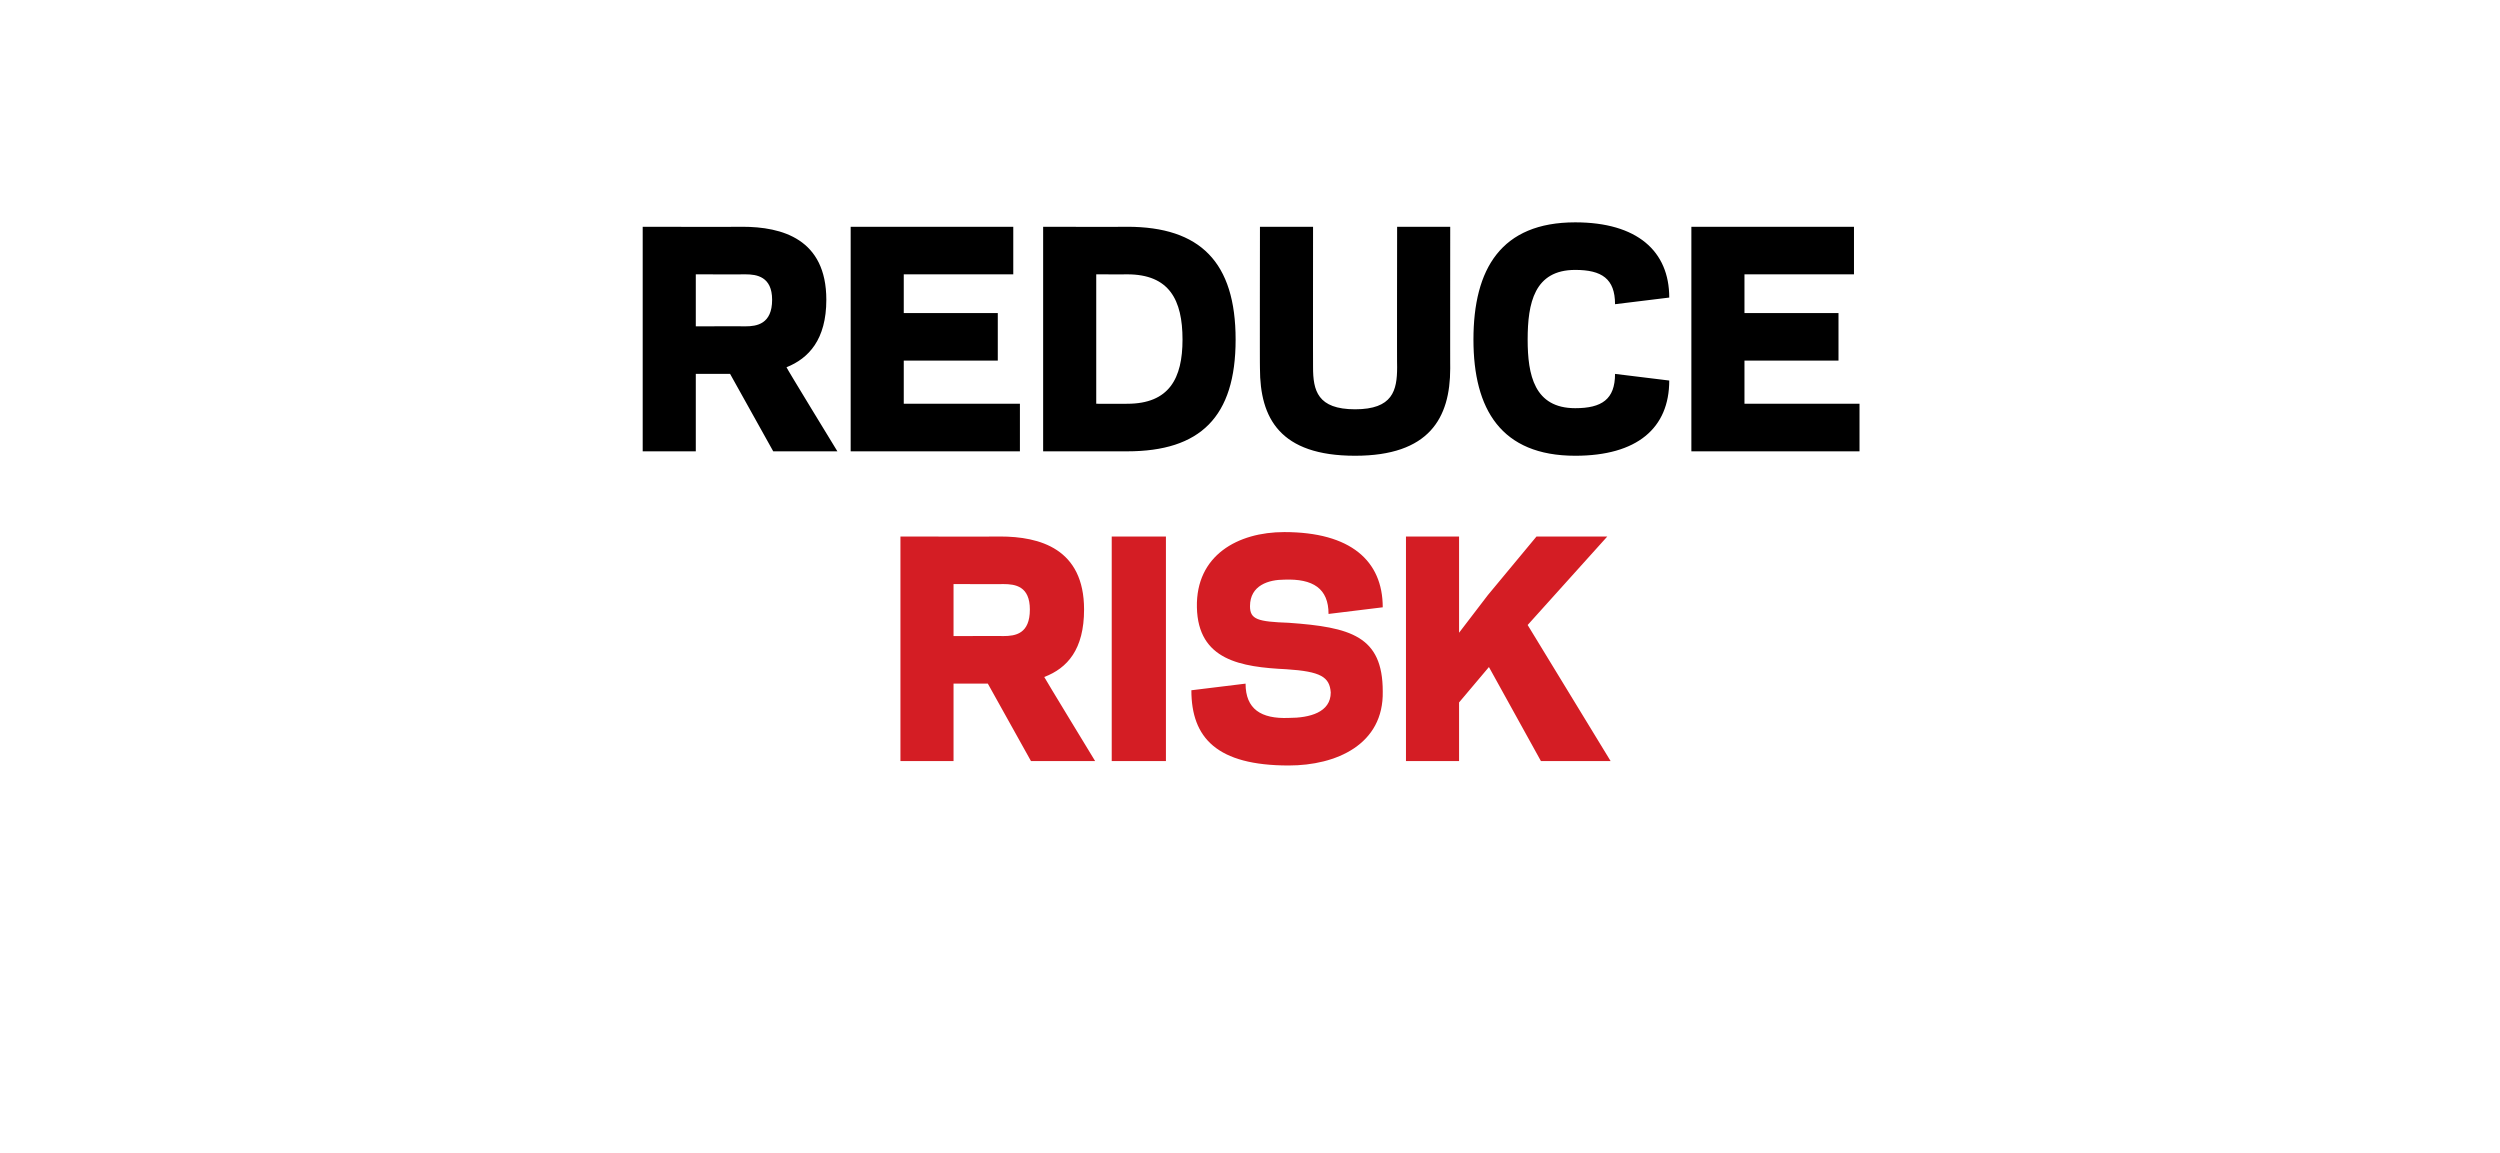 <?xml version="1.0" standalone="no"?><!DOCTYPE svg PUBLIC "-//W3C//DTD SVG 1.1//EN" "http://www.w3.org/Graphics/SVG/1.1/DTD/svg11.dtd"><svg xmlns="http://www.w3.org/2000/svg" version="1.1" width="226px" height="104.2px" viewBox="0 0 226 104.2"><desc>REDUCE RISK</desc><defs/><g id="Polygon16381"><path d="m86.2 68.8l-4.8 0l0-20.3c0 0 8.98.02 9 0c3.6 0 7.6 1.1 7.6 6.6c0 3.6-1.5 5.3-3.6 6.1c-.02.01 4.6 7.6 4.6 7.6l-5.8 0l-3.9-7l-3.1 0l0 7zm4.5-11.3c1.1 0 2.4-.2 2.4-2.4c0-2.1-1.3-2.3-2.4-2.3c.04.01-4.5 0-4.5 0l0 4.7c0 0 4.54-.01 4.5 0zm14.7 11.3l-4.9 0l0-20.3l4.9 0l0 20.3zm2.3-6.4c0 0 4.9-.6 4.9-.6c0 2.3 1.4 3.2 3.9 3.1c1.9 0 3.8-.5 3.8-2.3c-.1-1.4-.9-1.9-4-2.1c-4.1-.2-8-.8-8.1-5.6c-.1-4.7 3.7-6.8 7.9-6.8c6 0 8.9 2.6 8.9 6.8c0 0-4.9.6-4.9.6c0-2.3-1.4-3.2-4-3.1c-1.4 0-3.1.5-3.1 2.4c0 1.2.7 1.4 3.5 1.5c5.6.4 8.5 1.2 8.5 6.2c.1 4.8-4.2 6.7-8.5 6.7c-6.5 0-8.8-2.5-8.8-6.8zm24.2-5.2l2.6-3.4l4.4-5.3l6.4 0l-7.2 8l7.5 12.3l-6.3 0l-4.7-8.5l-2.7 3.2l0 5.3l-4.8 0l0-20.3l4.8 0l0 8.7z" stroke="none" fill="#d41d24"/></g><g id="Polygon16380"><path d="m62.9 40.8l-4.8 0l0-20.3c0 0 8.95.02 9 0c3.6 0 7.6 1.1 7.6 6.6c0 3.6-1.6 5.3-3.6 6.1c-.04.01 4.6 7.6 4.6 7.6l-5.8 0l-3.9-7l-3.1 0l0 7zm4.5-11.3c1 0 2.4-.2 2.4-2.4c0-2.1-1.4-2.3-2.4-2.3c.02.01-4.5 0-4.5 0l0 4.7c0 0 4.52-.01 4.5 0zm24.2-9l0 4.3l-9.9 0l0 3.5l8.5 0l0 4.3l-8.5 0l0 3.9l10.5 0l0 4.3l-15.3 0l0-20.3l14.7 0zm2.7 20.3l0-20.3c0 0 7.62.02 7.6 0c6.6 0 9.8 3.2 9.8 10.2c0 7-3.2 10.1-9.8 10.1c.02 0-7.6 0-7.6 0zm7.6-4.3c3.8 0 5-2.3 5-5.8c0-3.6-1.2-5.9-5-5.9c.02.01-2.8 0-2.8 0l0 11.7c0 0 2.82.01 2.8 0zm12-3.2c-.02.04 0-12.8 0-12.8l4.8 0c0 0-.01 12.73 0 12.7c0 2.1.4 3.8 3.8 3.8c3.4 0 3.8-1.7 3.8-3.8c-.02.03 0-12.7 0-12.7l4.8 0c0 0-.01 12.84 0 12.8c0 4.5-1.9 7.9-8.6 7.9c-6.8 0-8.6-3.4-8.6-7.9zm28.5 3.6c2.4 0 3.6-.8 3.6-3.1c0 0 4.9.6 4.9.6c0 4.3-2.9 6.8-8.5 6.8c-6.7 0-9.2-4.2-9.2-10.5c0-6.4 2.5-10.6 9.2-10.6c5.6 0 8.5 2.6 8.5 6.8c0 0-4.9.6-4.9.6c0-2.3-1.2-3.1-3.6-3.1c-3.7 0-4.3 3-4.3 6.3c0 3.2.6 6.2 4.3 6.2zm25.2-16.4l0 4.3l-9.9 0l0 3.5l8.5 0l0 4.3l-8.5 0l0 3.9l10.4 0l0 4.3l-15.2 0l0-20.3l14.7 0z" stroke="none" fill="#000"/></g></svg>